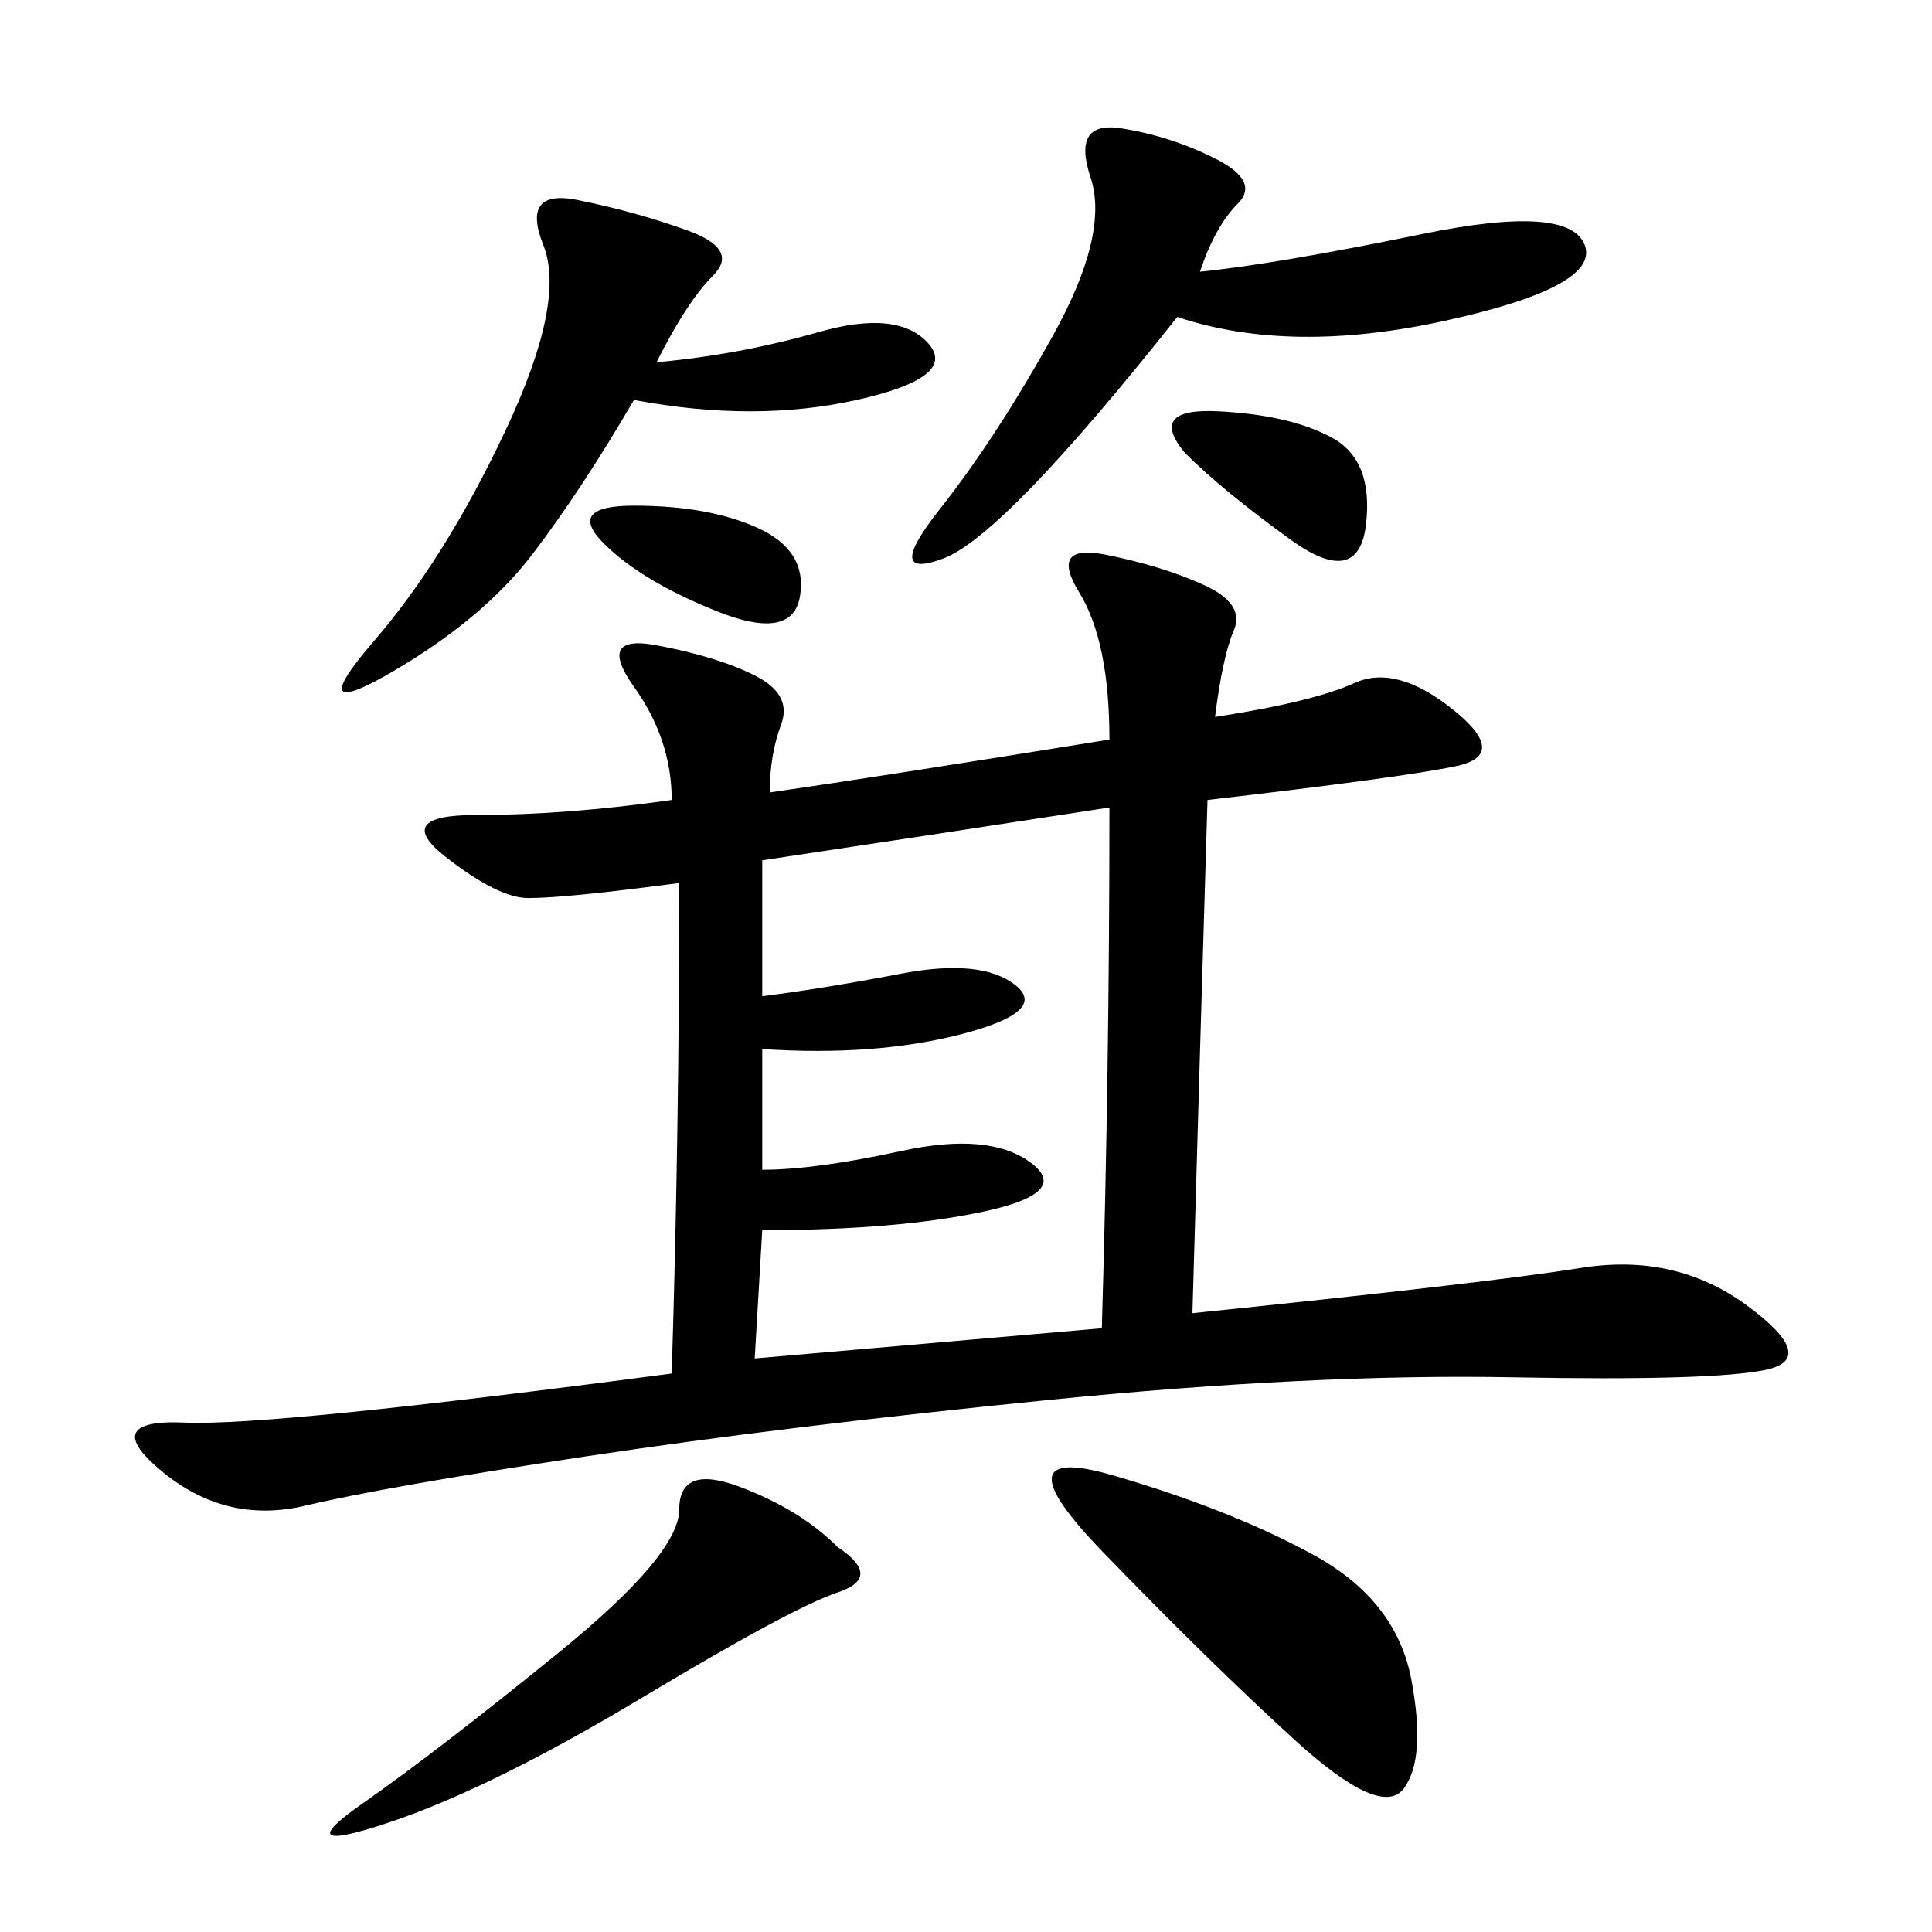 <svg xmlns="http://www.w3.org/2000/svg" xmlns:xlink="http://www.w3.org/1999/xlink" width="300" height="300"><path d="M105.47 137.11Q87.89 139.45 82.03 139.45L82.03 139.45Q77.34 139.45 69.14 133.01Q60.94 126.56 73.83 126.56L73.83 126.56Q87.89 126.56 104.30 124.22L104.30 124.22Q104.30 114.84 98.44 106.64Q92.58 98.44 101.95 100.20Q111.33 101.95 117.19 104.88Q123.05 107.81 121.29 112.50Q119.53 117.19 119.53 123.05L119.53 123.05Q135.94 120.70 172.27 114.84L172.27 114.84Q172.27 99.61 167.58 91.99Q162.89 84.38 171.68 86.13Q180.47 87.89 186.91 90.82Q193.36 93.75 191.60 97.85Q189.84 101.95 188.67 111.33L188.67 111.33Q203.91 108.98 210.35 106.05Q216.80 103.13 225.59 110.16Q234.38 117.19 226.17 118.95Q217.97 120.70 187.50 124.22L187.50 124.22Q186.33 162.89 185.16 203.91L185.16 203.91Q230.86 199.22 245.51 196.88Q260.16 194.53 271.29 202.73Q282.42 210.94 274.22 212.70Q266.02 214.45 234.96 213.87Q203.91 213.28 162.89 217.38Q121.88 221.48 90.82 226.17Q59.77 230.86 47.46 233.79Q35.16 236.72 25.20 228.52Q15.23 220.31 28.71 220.90Q42.19 221.48 104.30 213.28L104.30 213.28Q105.47 175.78 105.47 137.11L105.47 137.11ZM118.36 154.69Q127.73 153.52 140.04 151.17Q152.34 148.83 157.62 152.93Q162.89 157.03 149.41 160.55Q135.94 164.06 118.36 162.89L118.36 162.89L118.36 181.64Q126.56 181.64 140.04 178.71Q153.52 175.78 159.96 180.47Q166.41 185.16 152.93 188.09Q139.45 191.02 118.36 191.02L118.36 191.02L117.19 210.94L171.09 206.25Q172.27 166.41 172.27 125.39L172.27 125.39Q141.80 130.08 118.36 133.59L118.36 133.59L118.36 154.69ZM186.33 42.19Q198.05 41.02 220.90 36.33Q243.75 31.64 246.09 38.09Q248.44 44.53 224.41 49.80Q200.39 55.08 182.81 49.22L182.81 49.22Q155.86 83.20 146.48 86.72Q137.11 90.23 145.90 79.10Q154.69 67.97 163.48 52.15Q172.27 36.33 169.34 27.54Q166.41 18.75 174.02 19.92Q181.64 21.09 188.67 24.61Q195.70 28.13 192.19 31.64Q188.67 35.16 186.33 42.19L186.33 42.19ZM101.95 56.25Q114.84 55.08 127.15 51.56Q139.45 48.05 144.14 53.32Q148.83 58.59 133.01 62.11Q117.19 65.63 98.44 62.11L98.44 62.11Q90.23 76.17 82.62 86.13Q75 96.09 60.94 104.30Q46.88 112.50 58.01 99.61Q69.14 86.72 78.52 66.80Q87.89 46.88 84.38 38.09Q80.86 29.30 89.65 31.05Q98.44 32.81 106.64 35.74Q114.84 38.67 110.74 42.77Q106.64 46.88 101.95 56.25L101.95 56.25ZM203.91 241.41Q216.80 248.44 219.14 260.74Q221.48 273.05 217.97 277.73Q214.45 282.42 200.98 270.12Q187.50 257.81 171.09 240.82Q154.69 223.83 172.85 229.10Q191.02 234.38 203.91 241.41L203.91 241.41ZM130.08 240.23Q137.11 244.92 130.08 247.27Q123.05 249.61 99.61 263.67Q76.17 277.73 60.35 283.01Q44.53 288.28 56.25 280.08Q67.97 271.88 86.72 256.64Q105.47 241.41 105.47 234.38L105.47 234.38Q105.47 227.34 114.84 230.86Q124.22 234.38 130.08 240.23L130.08 240.23ZM183.98 70.31Q178.13 63.28 189.26 63.87Q200.39 64.45 206.84 67.97Q213.28 71.48 212.11 81.45Q210.94 91.41 200.39 83.79Q189.84 76.17 183.98 70.31L183.98 70.31ZM93.75 84.38Q87.89 78.52 98.44 78.52L98.44 78.52Q110.16 78.52 117.77 82.03Q125.39 85.55 124.22 92.58Q123.05 99.61 111.33 94.92Q99.61 90.23 93.75 84.38L93.75 84.38Z"/></svg>